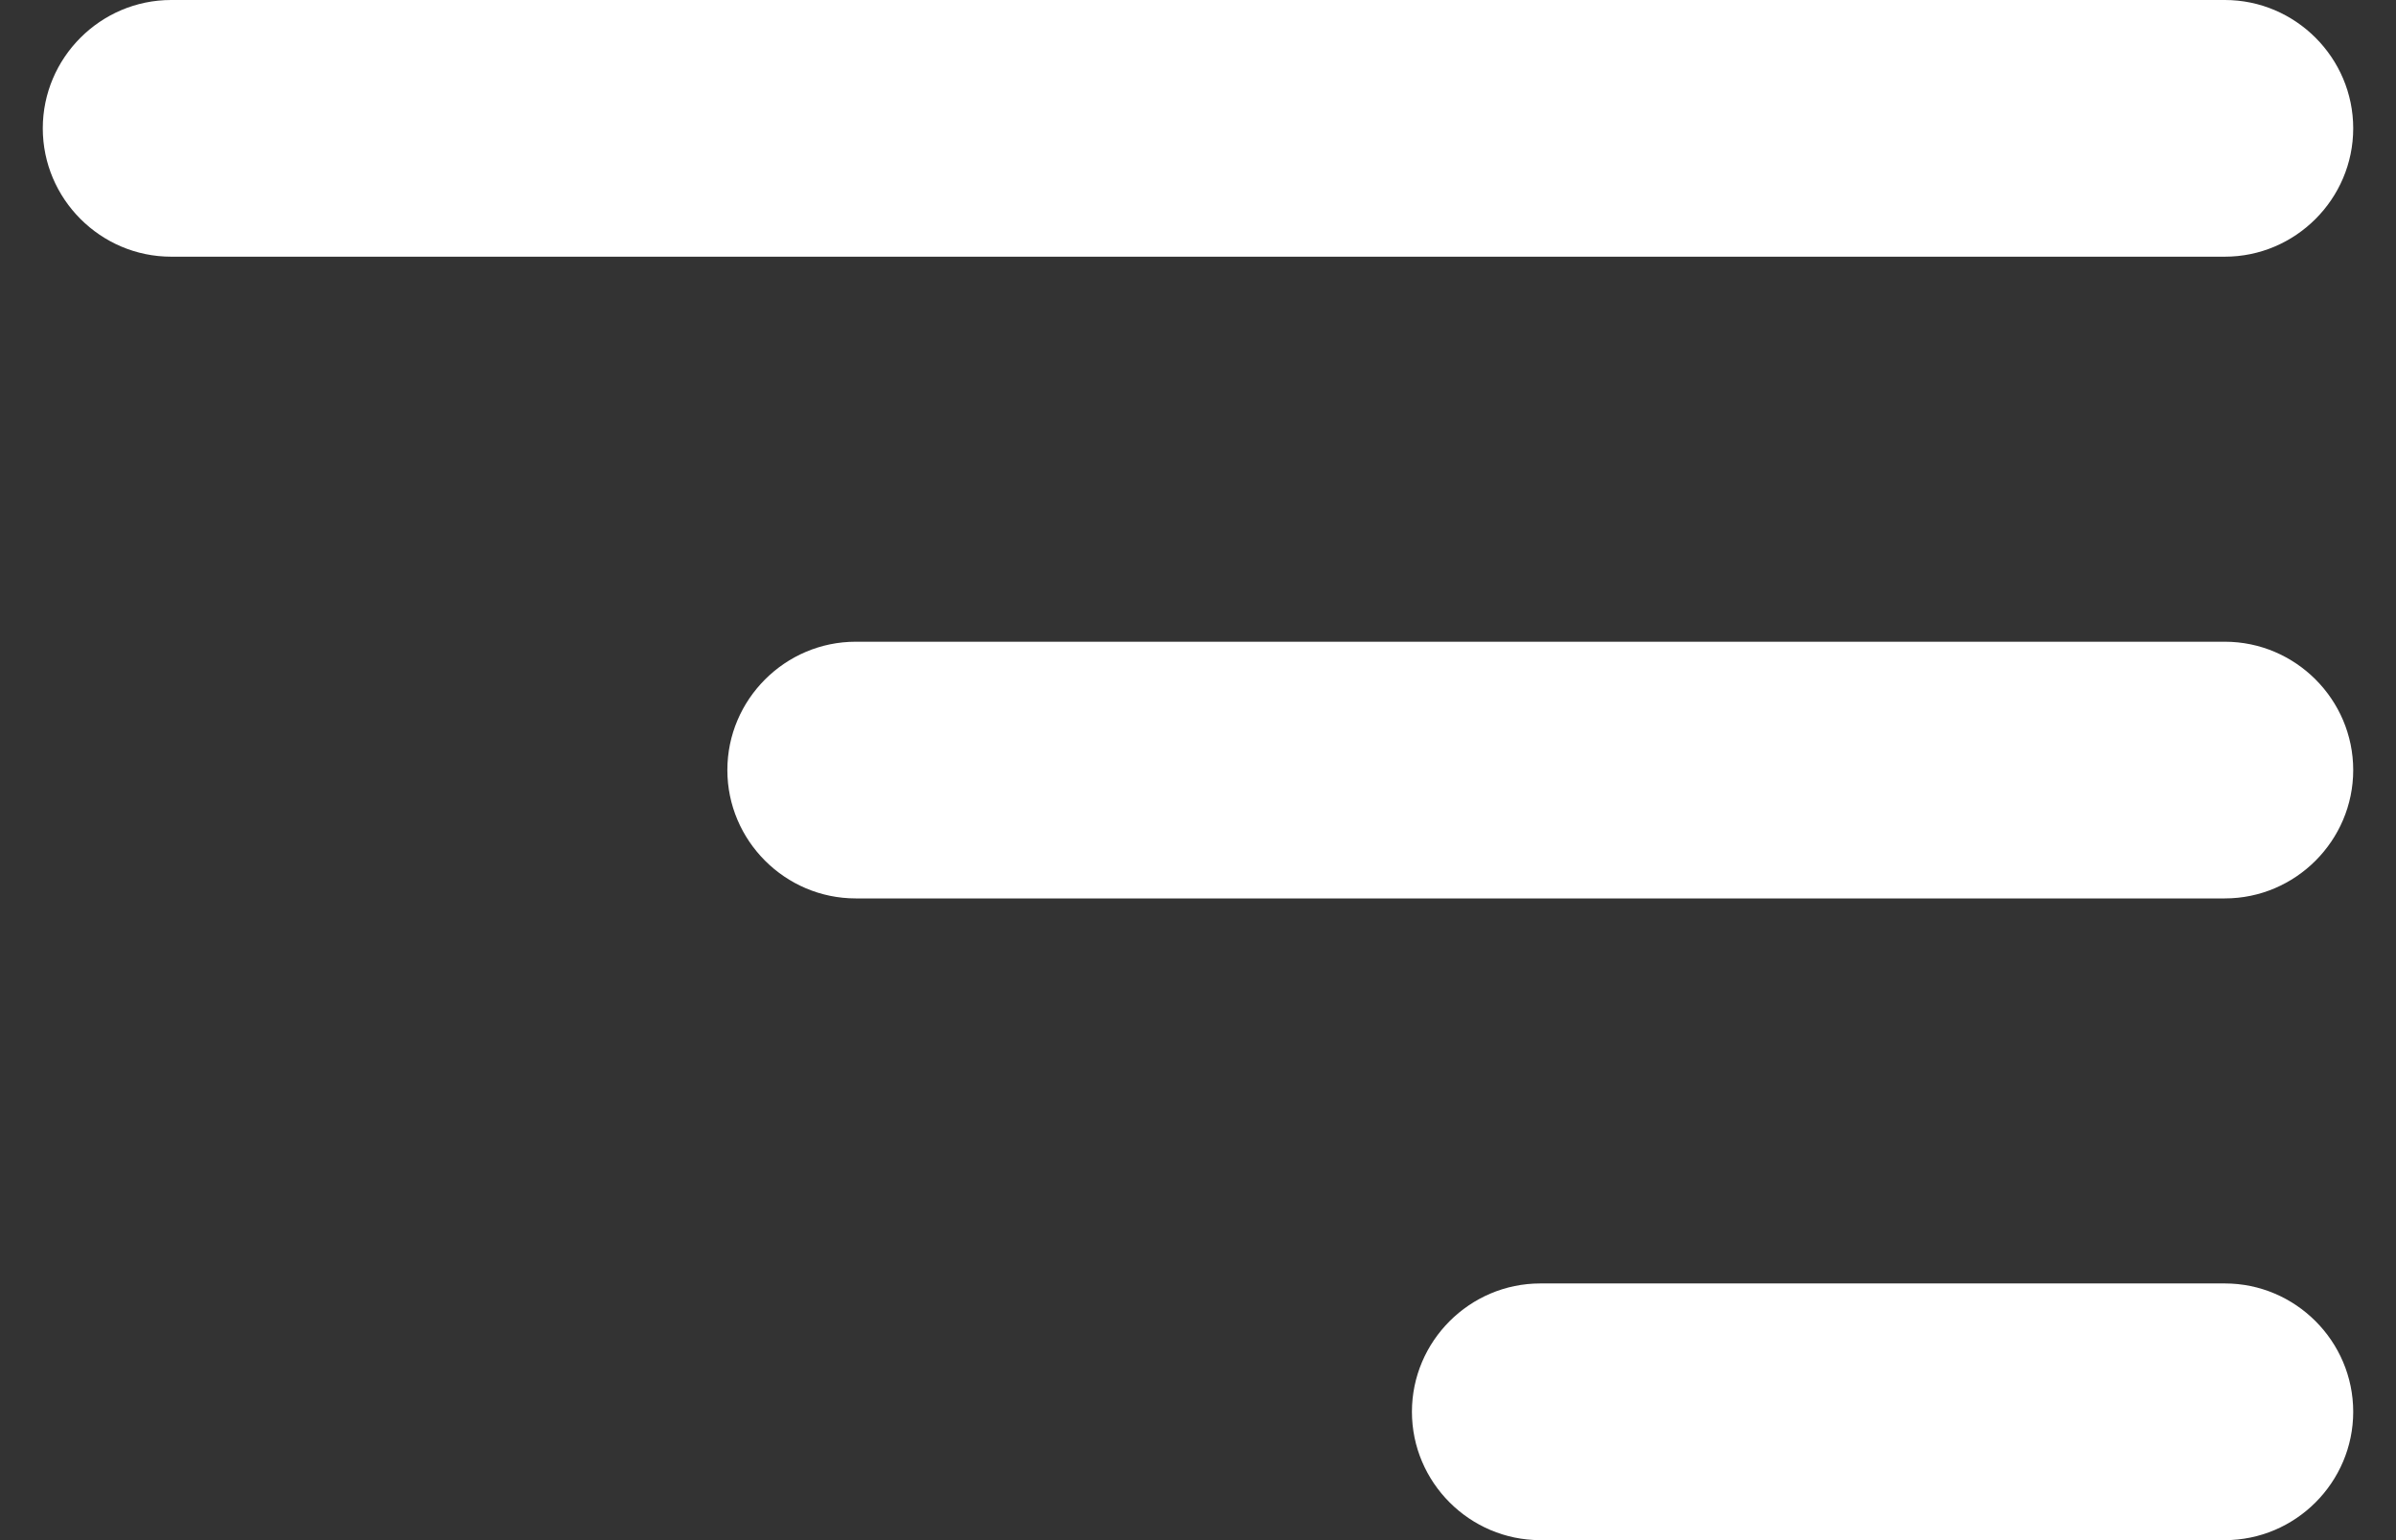 <svg width="28" height="18" viewBox="0 0 28 18" fill="none" xmlns="http://www.w3.org/2000/svg">
<rect x="0" y="0" width="28" height="18" fill="#333333" stroke="none"/>
<path d="M18 18H26C26.825 18 27.5 17.325 27.5 16.5C27.5 15.675 26.825 15 26 15H18C17.175 15 16.5 15.675 16.5 16.5C16.5 17.325 17.175 18 18 18ZM10 10.5H26C26.825 10.5 27.5 9.825 27.5 9C27.5 8.175 26.825 7.5 26 7.5H10C9.175 7.5 8.5 8.175 8.5 9C8.5 9.825 9.175 10.5 10 10.5ZM0.5 1.5C0.5 2.325 1.175 3 2 3H26C26.825 3 27.5 2.325 27.5 1.5C27.5 0.675 26.825 0 26 0H2C1.175 0 0.5 0.675 0.5 1.5Z" fill="white"/>
</svg>
